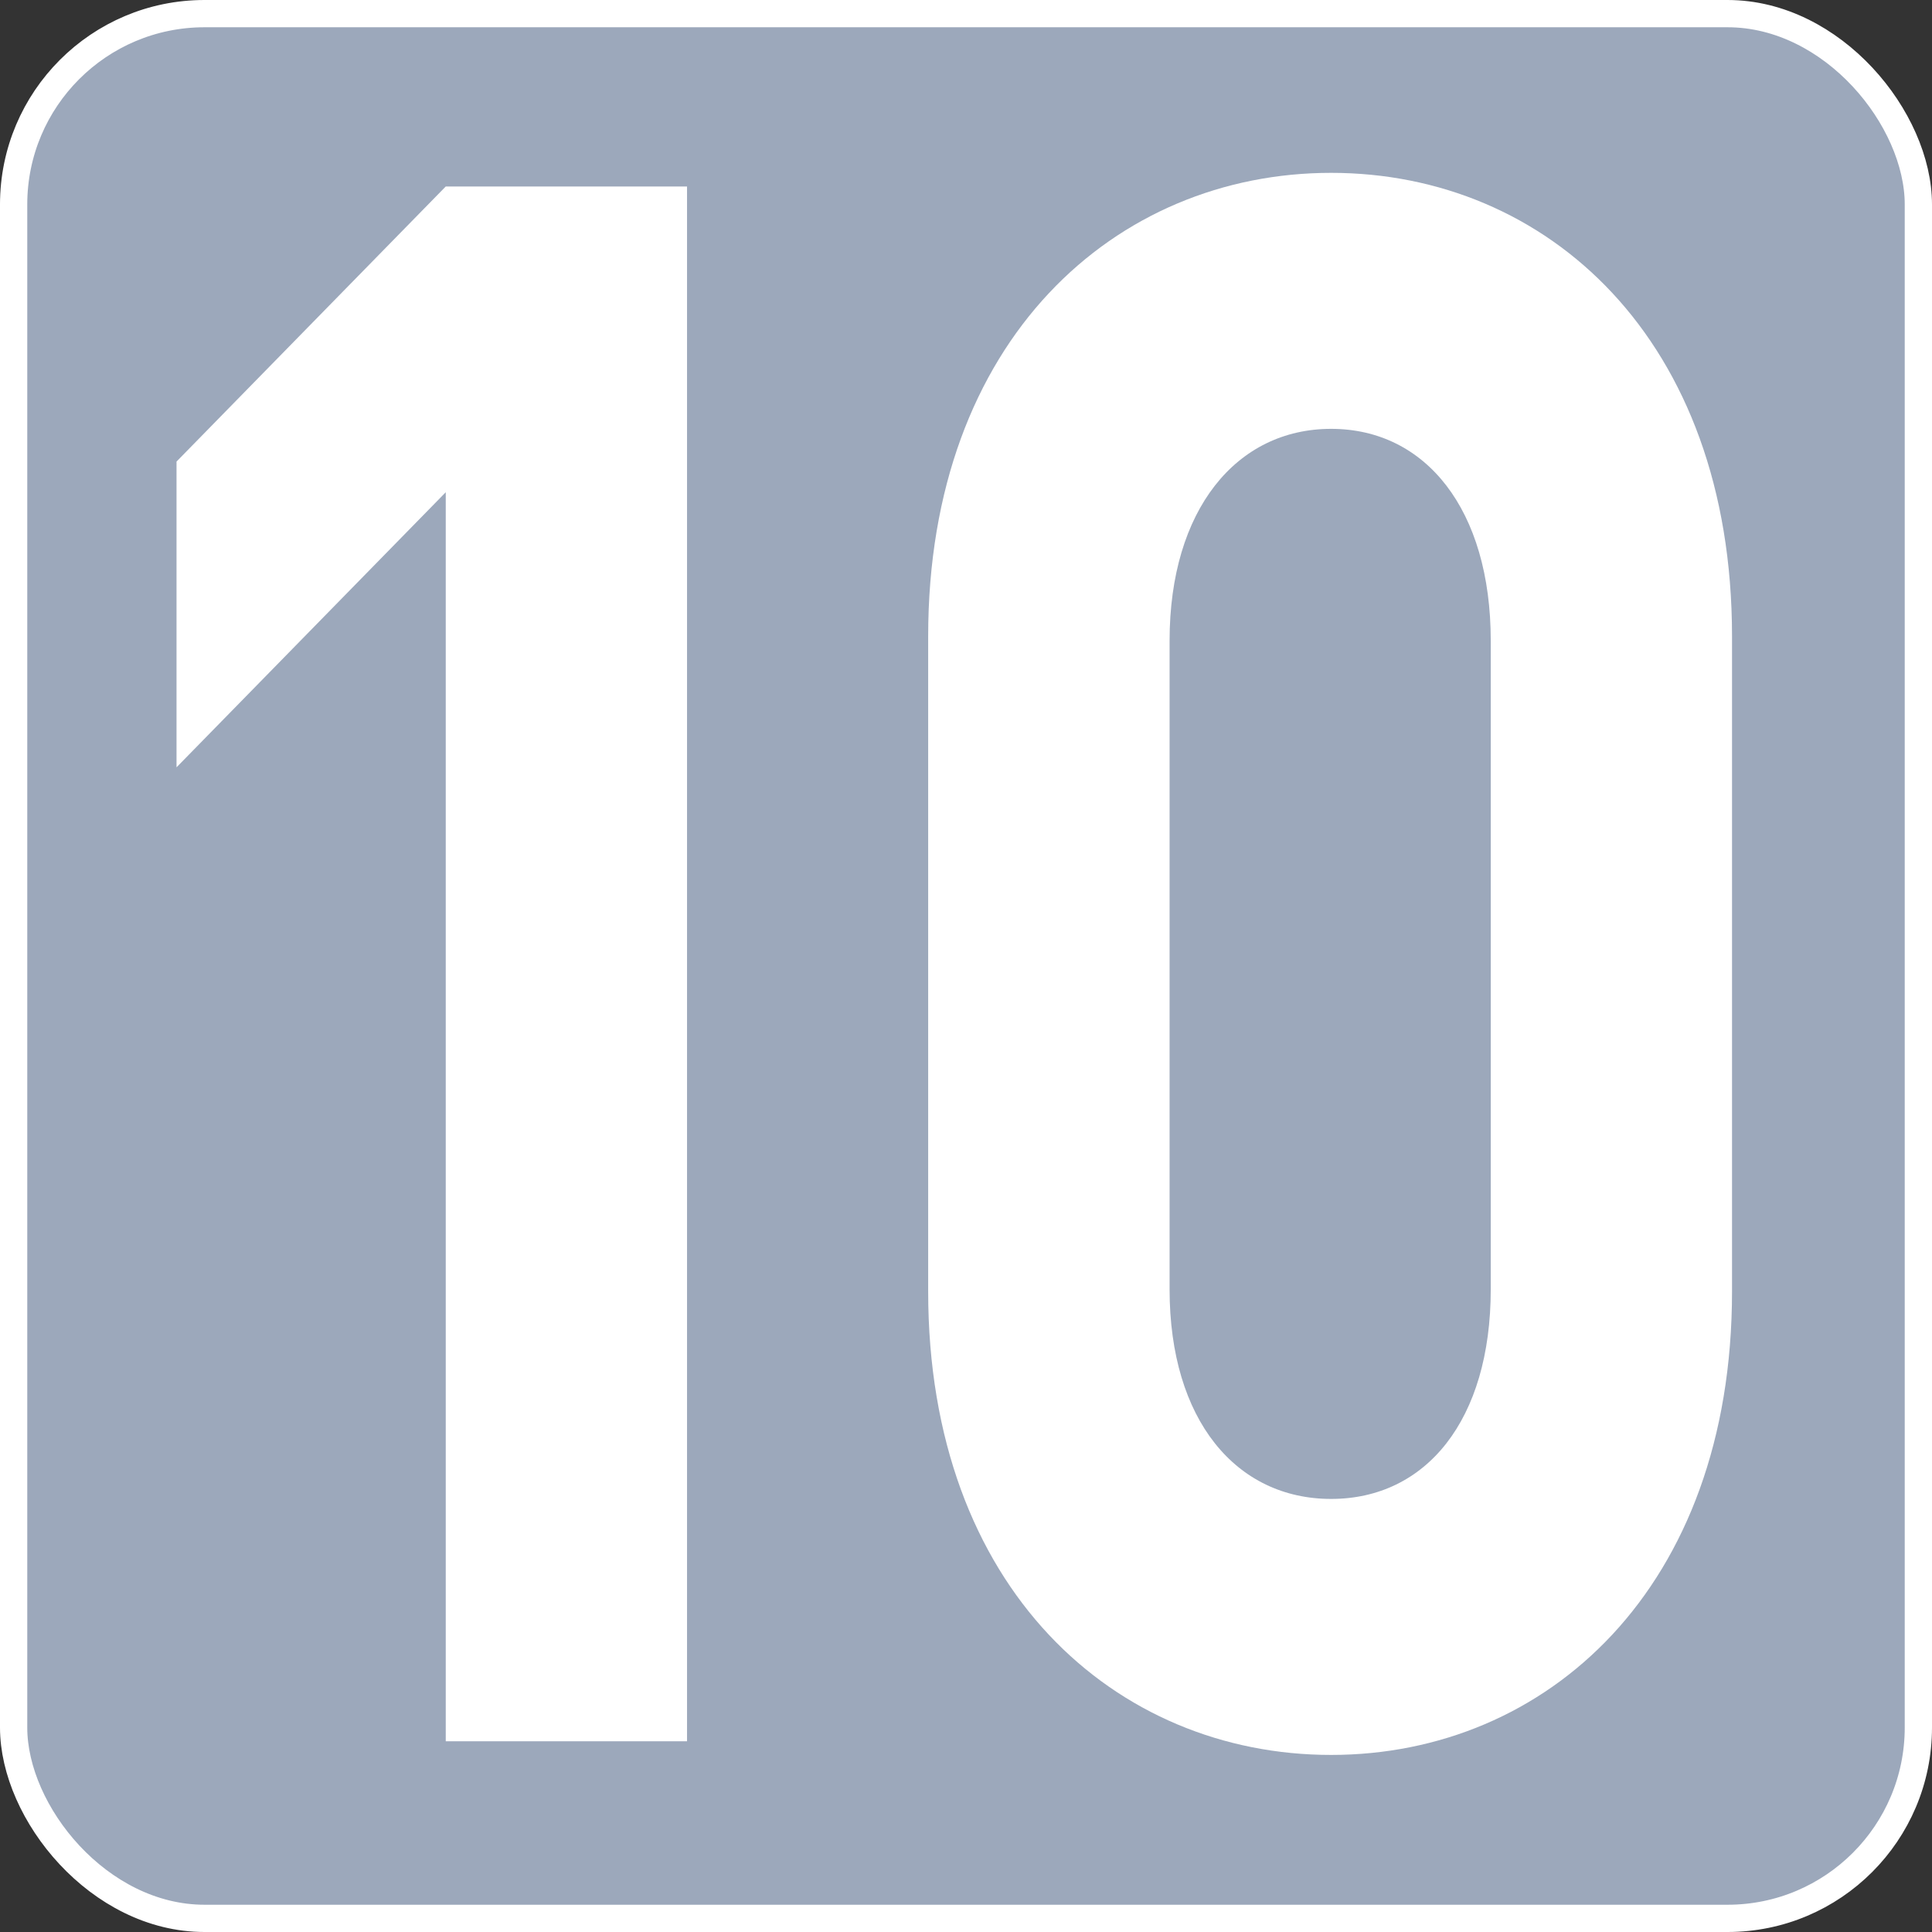 <svg id="Calque_1" data-name="Calque 1" xmlns="http://www.w3.org/2000/svg" viewBox="0 0 141.73 141.73"><rect x="0" y="0" width="141.73" height="141.73" fill="#333333" stroke="none"/><defs><style>.cls-1{fill:#9ca8bb;}.cls-2{fill:none;stroke:#fff;stroke-miterlimit:10;stroke-width:2px;}.cls-3{fill:#fff;}</style></defs><rect class="cls-1" x="1" y="1" width="139.73" height="139.73" rx="14"/><rect class="cls-2" x="1" y="1" width="139.73" height="139.73" rx="14"/><polygon class="cls-3" points="32.7 127.74 32.7 36.11 12.95 56.29 12.95 33.86 32.7 13.68 50.4 13.68 50.4 127.74 32.7 127.74"/><path class="cls-3" d="M327.23,282.26c0-9.61-4.77-15.54-11.71-15.54s-11.85,5.93-11.85,15.54v47.58c0,9.61,4.9,15.38,11.85,15.38s11.71-5.77,11.71-15.38ZM315.52,364c-15.8,0-29.56-12.17-29.56-34V281.94c0-21.79,13.76-34,29.56-34s29.41,12.17,29.41,34V330c0,21.79-13.61,34-29.41,34" transform="translate(-217.87 -235.26)"/></svg>